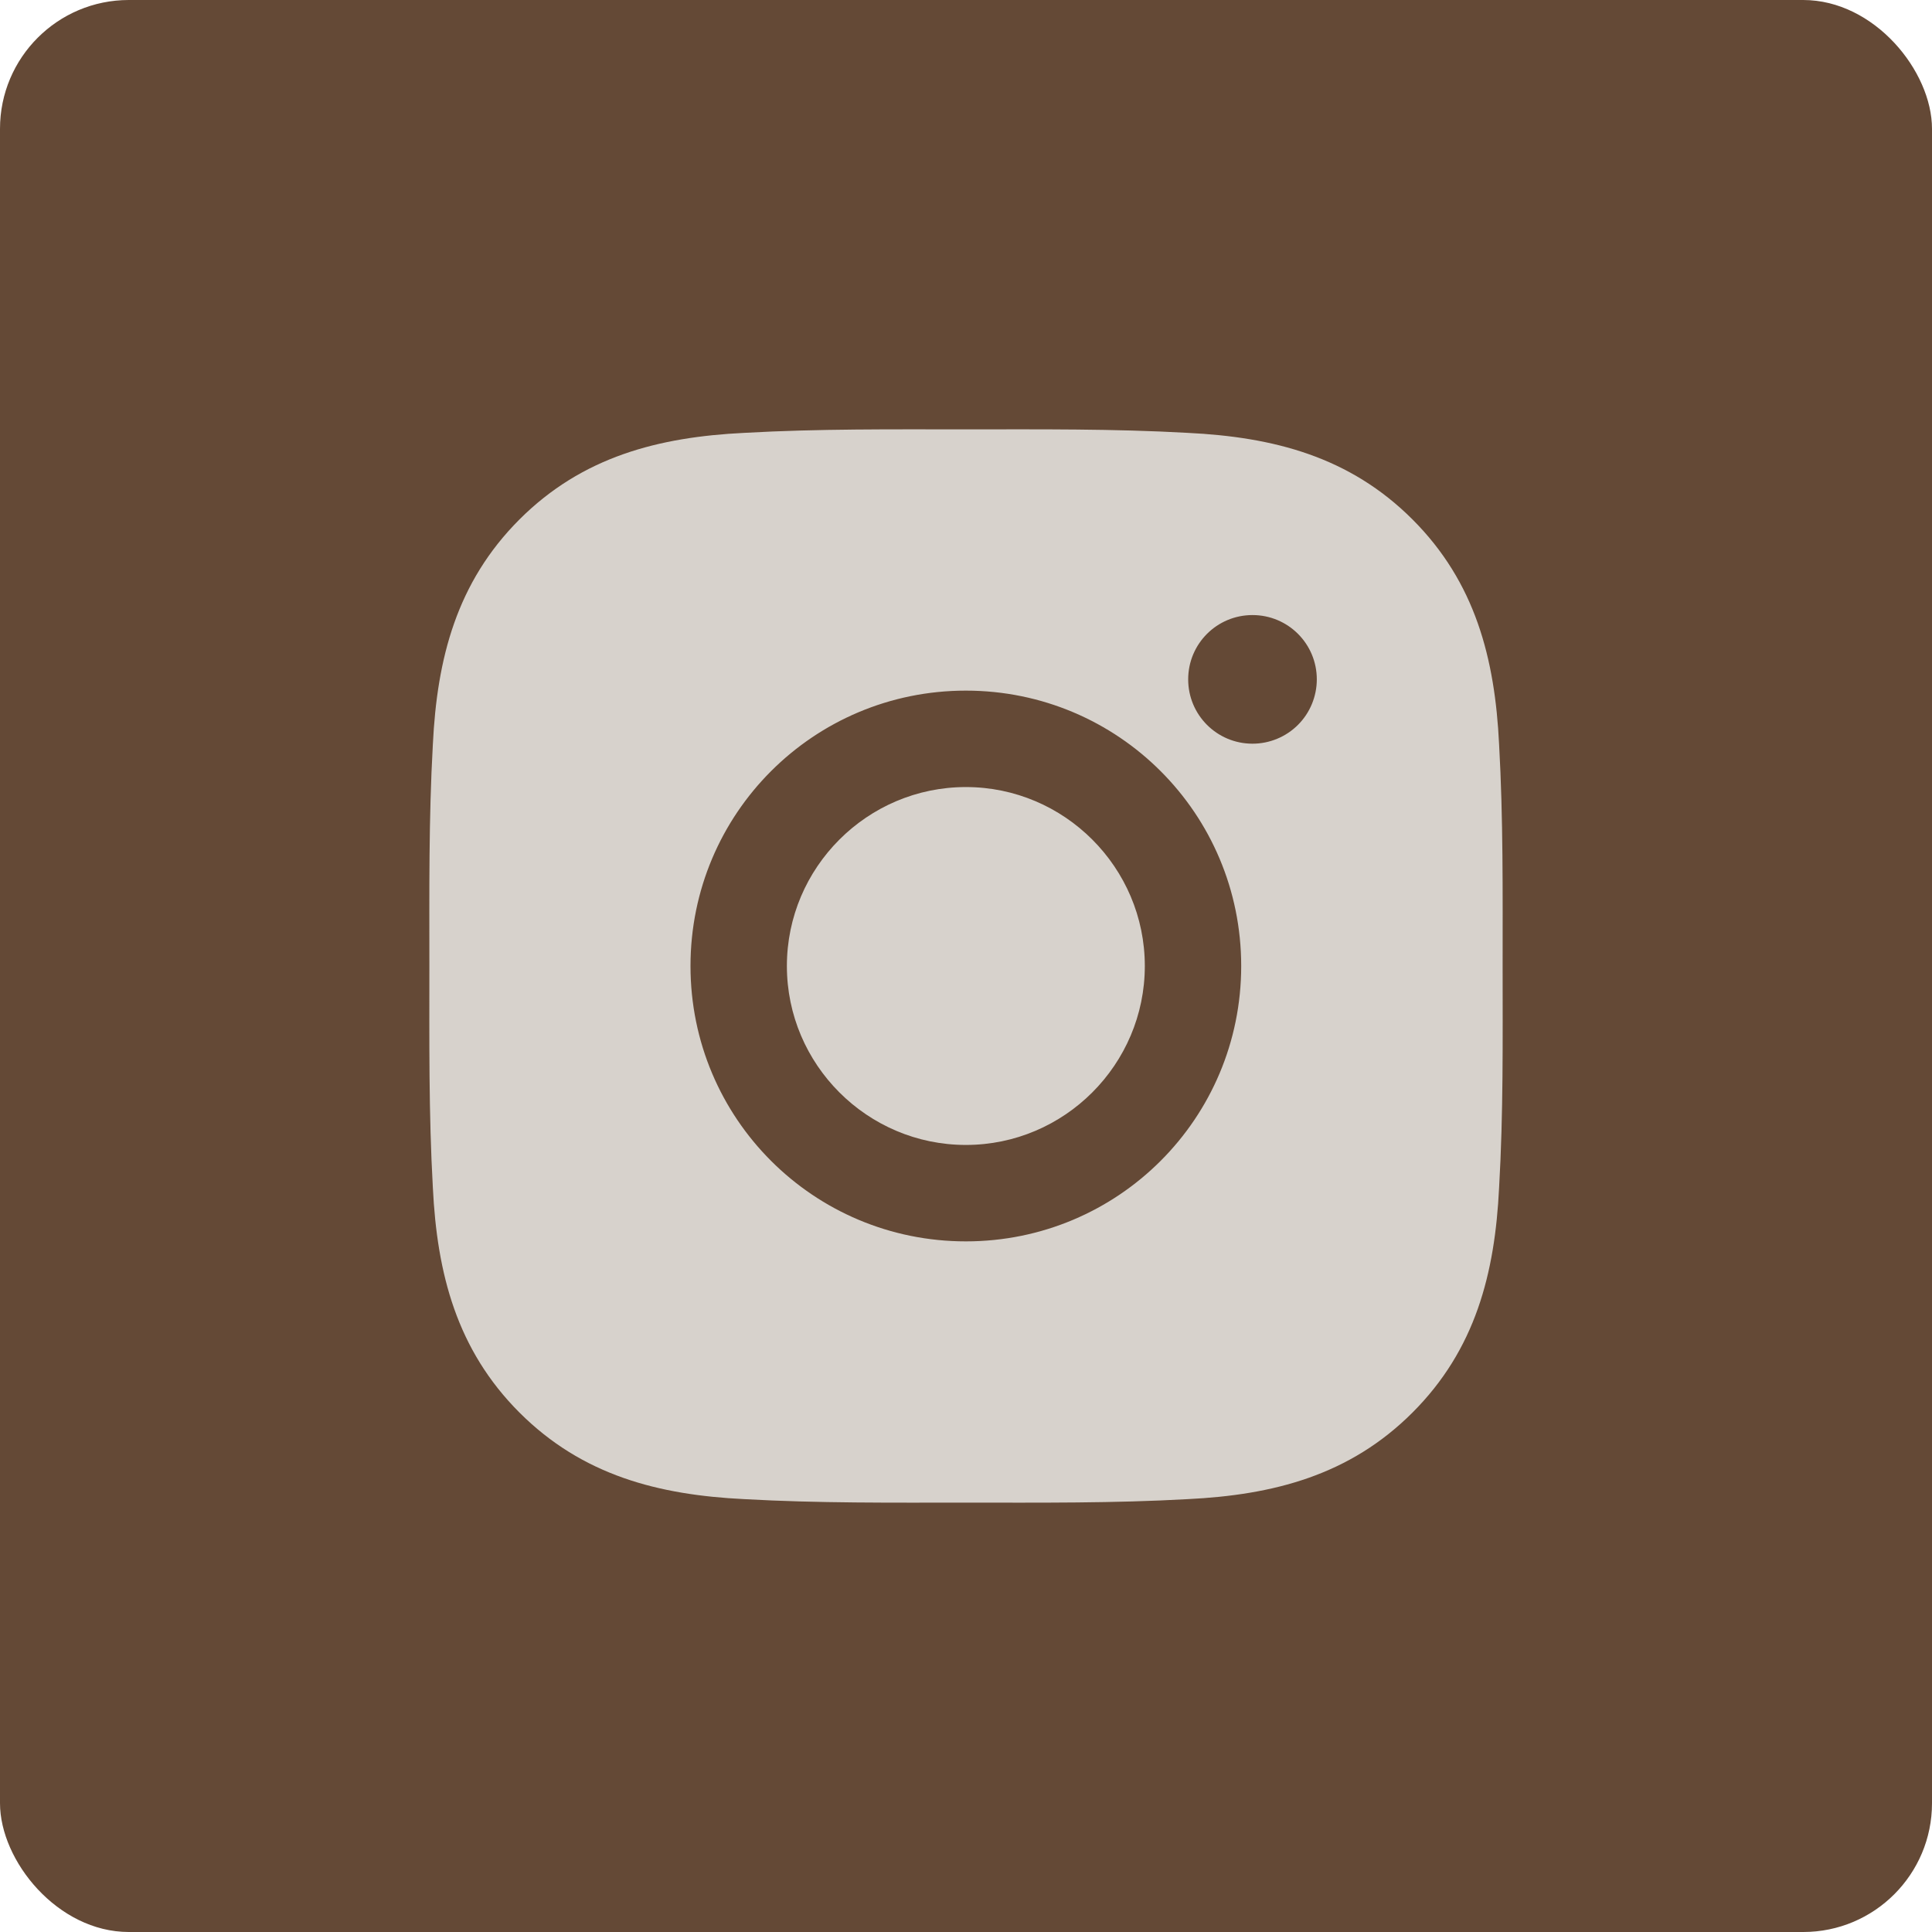 <?xml version="1.0" encoding="UTF-8"?>
<svg xmlns="http://www.w3.org/2000/svg" width="45" height="45" viewBox="0 0 45 45" fill="none">
  <rect width="45" height="45" rx="3" fill="#644936"></rect>
  <path d="M22.497 18.332C20.201 18.332 18.328 20.205 18.328 22.5C18.328 24.795 20.201 26.668 22.497 26.668C24.792 26.668 26.665 24.795 26.665 22.5C26.665 20.205 24.792 18.332 22.497 18.332ZM34.999 22.5C34.999 20.774 35.014 19.063 34.917 17.34C34.82 15.339 34.364 13.563 32.9 12.099C31.434 10.633 29.661 10.179 27.659 10.082C25.933 9.985 24.223 10.001 22.5 10.001C20.774 10.001 19.063 9.985 17.34 10.082C15.339 10.179 13.563 10.636 12.099 12.099C10.633 13.566 10.179 15.339 10.082 17.34C9.985 19.066 10.001 20.777 10.001 22.5C10.001 24.223 9.985 25.937 10.082 27.66C10.179 29.661 10.636 31.437 12.099 32.901C13.566 34.367 15.339 34.821 17.34 34.918C19.066 35.015 20.777 34.999 22.5 34.999C24.226 34.999 25.936 35.015 27.659 34.918C29.661 34.821 31.437 34.364 32.9 32.901C34.367 31.434 34.82 29.661 34.917 27.66C35.017 25.937 34.999 24.226 34.999 22.5ZM22.497 28.914C18.947 28.914 16.083 26.049 16.083 22.5C16.083 18.951 18.947 16.086 22.497 16.086C26.046 16.086 28.91 18.951 28.91 22.5C28.91 26.049 26.046 28.914 22.497 28.914ZM29.173 17.322C28.344 17.322 27.675 16.652 27.675 15.824C27.675 14.995 28.344 14.326 29.173 14.326C30.002 14.326 30.671 14.995 30.671 15.824C30.671 16.02 30.632 16.215 30.557 16.397C30.482 16.579 30.372 16.744 30.233 16.883C30.093 17.023 29.928 17.133 29.746 17.208C29.565 17.283 29.37 17.322 29.173 17.322Z" fill="#D7D2CC"></path>
</svg>
